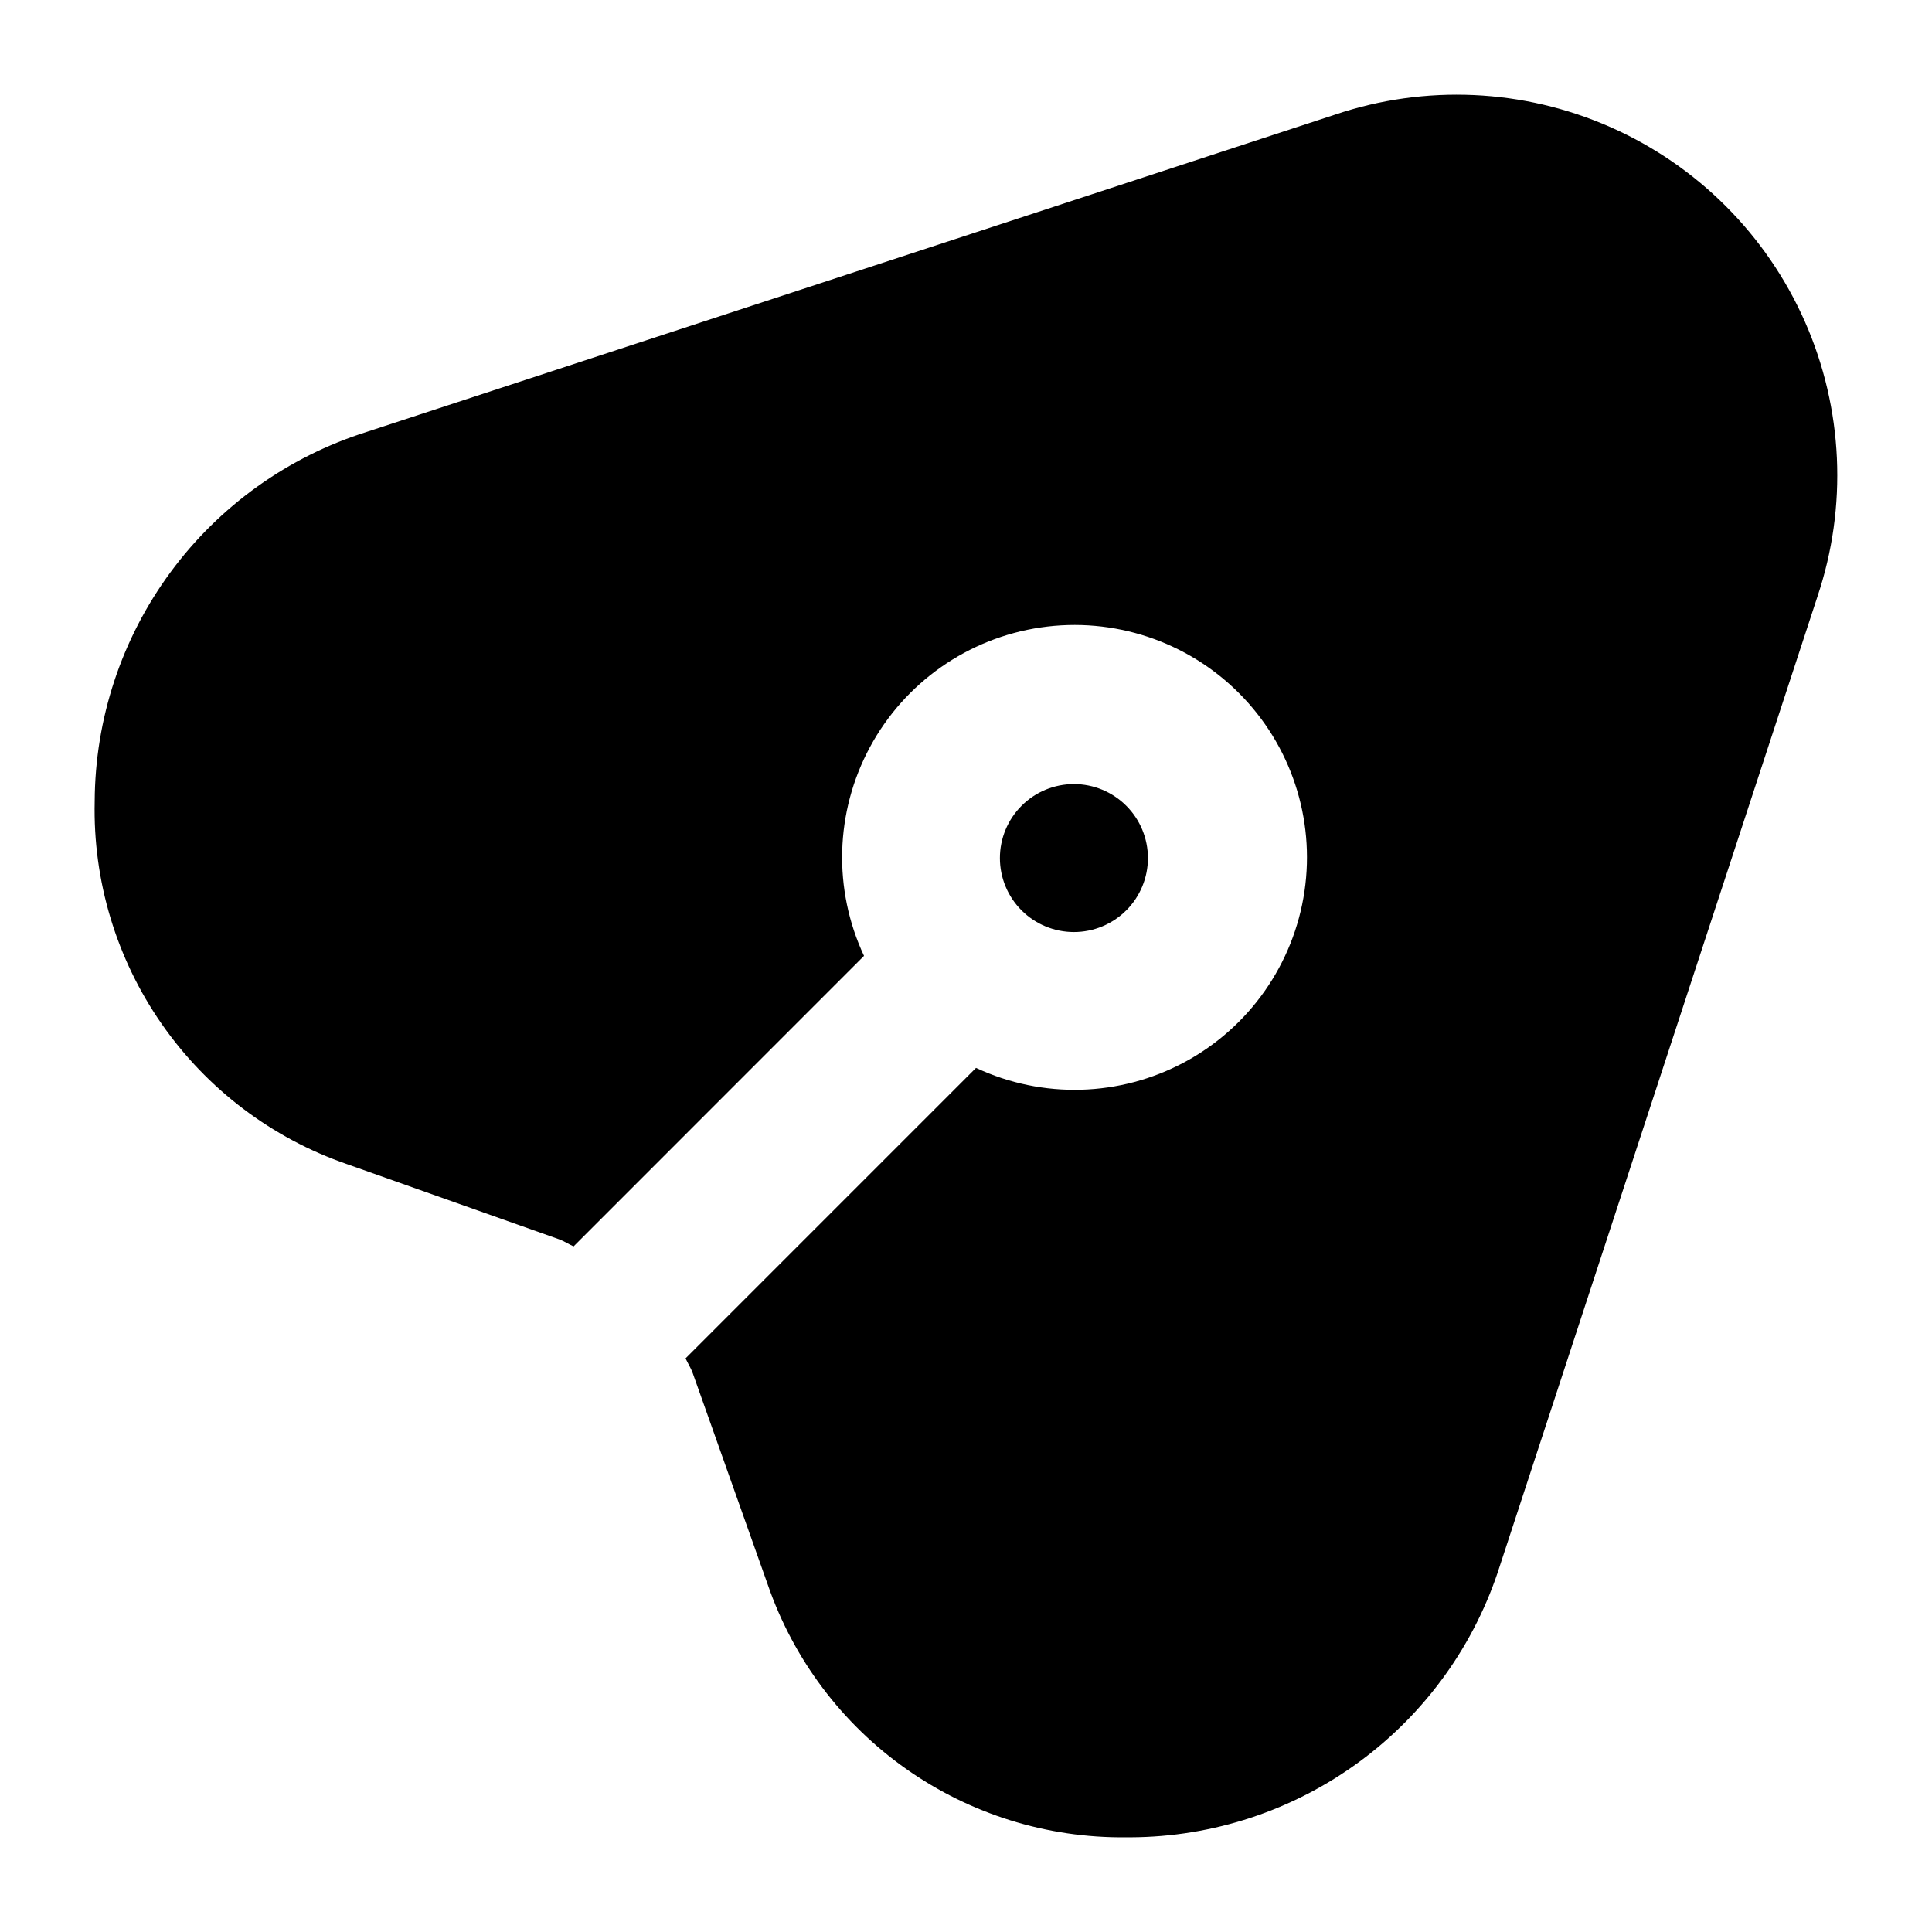 <?xml version="1.0" encoding="UTF-8"?>
<!-- Uploaded to: SVG Repo, www.svgrepo.com, Generator: SVG Repo Mixer Tools -->
<svg fill="#000000" width="800px" height="800px" version="1.1" viewBox="144 144 512 512" xmlns="http://www.w3.org/2000/svg">
 <path d="m625.63 302.14-84.113 256.7c-6.578 20.836-19.605 39.039-37.199 51.992-17.594 12.953-38.852 19.984-60.699 20.074h-1.301c-20.812 0.207-41.164-6.133-58.176-18.121-17.012-11.992-29.824-29.027-36.625-48.699l-19.945-56.219c-0.488-1.379-1.301-2.562-1.891-3.887l76.973-76.977h0.004c17.637 8.254 38.141 7.684 55.289-1.543 17.152-9.227 28.926-26.02 31.758-45.289 2.832-19.266-3.613-38.738-17.383-52.508s-33.242-20.219-52.508-17.387c-19.27 2.828-36.062 14.605-45.289 31.754-9.227 17.148-9.805 37.648-1.551 55.289l-76.965 76.984c-1.324-0.582-2.508-1.395-3.887-1.891l-56.223-19.926 0.004 0.004c-19.883-6.879-37.07-19.895-49.074-37.168-12.008-17.277-18.219-37.918-17.734-58.953 0.09-21.848 7.117-43.102 20.07-60.695 12.949-17.594 31.152-30.621 51.984-37.203l256.7-84.109c23.855-8.031 49.852-6.856 72.883 3.305 23.031 10.156 41.43 28.555 51.59 51.586 10.156 23.031 11.336 49.027 3.305 72.883zm-183.16 83.129h-0.004c3.68-3.676 5.746-8.664 5.746-13.867s-2.066-10.191-5.746-13.867c-3.676-3.68-8.664-5.746-13.867-5.746s-10.191 2.066-13.867 5.746c-3.68 3.676-5.746 8.664-5.746 13.867s2.066 10.191 5.746 13.867c3.68 3.672 8.668 5.734 13.871 5.731 5.199 0 10.184-2.066 13.863-5.738z"/>
</svg>
